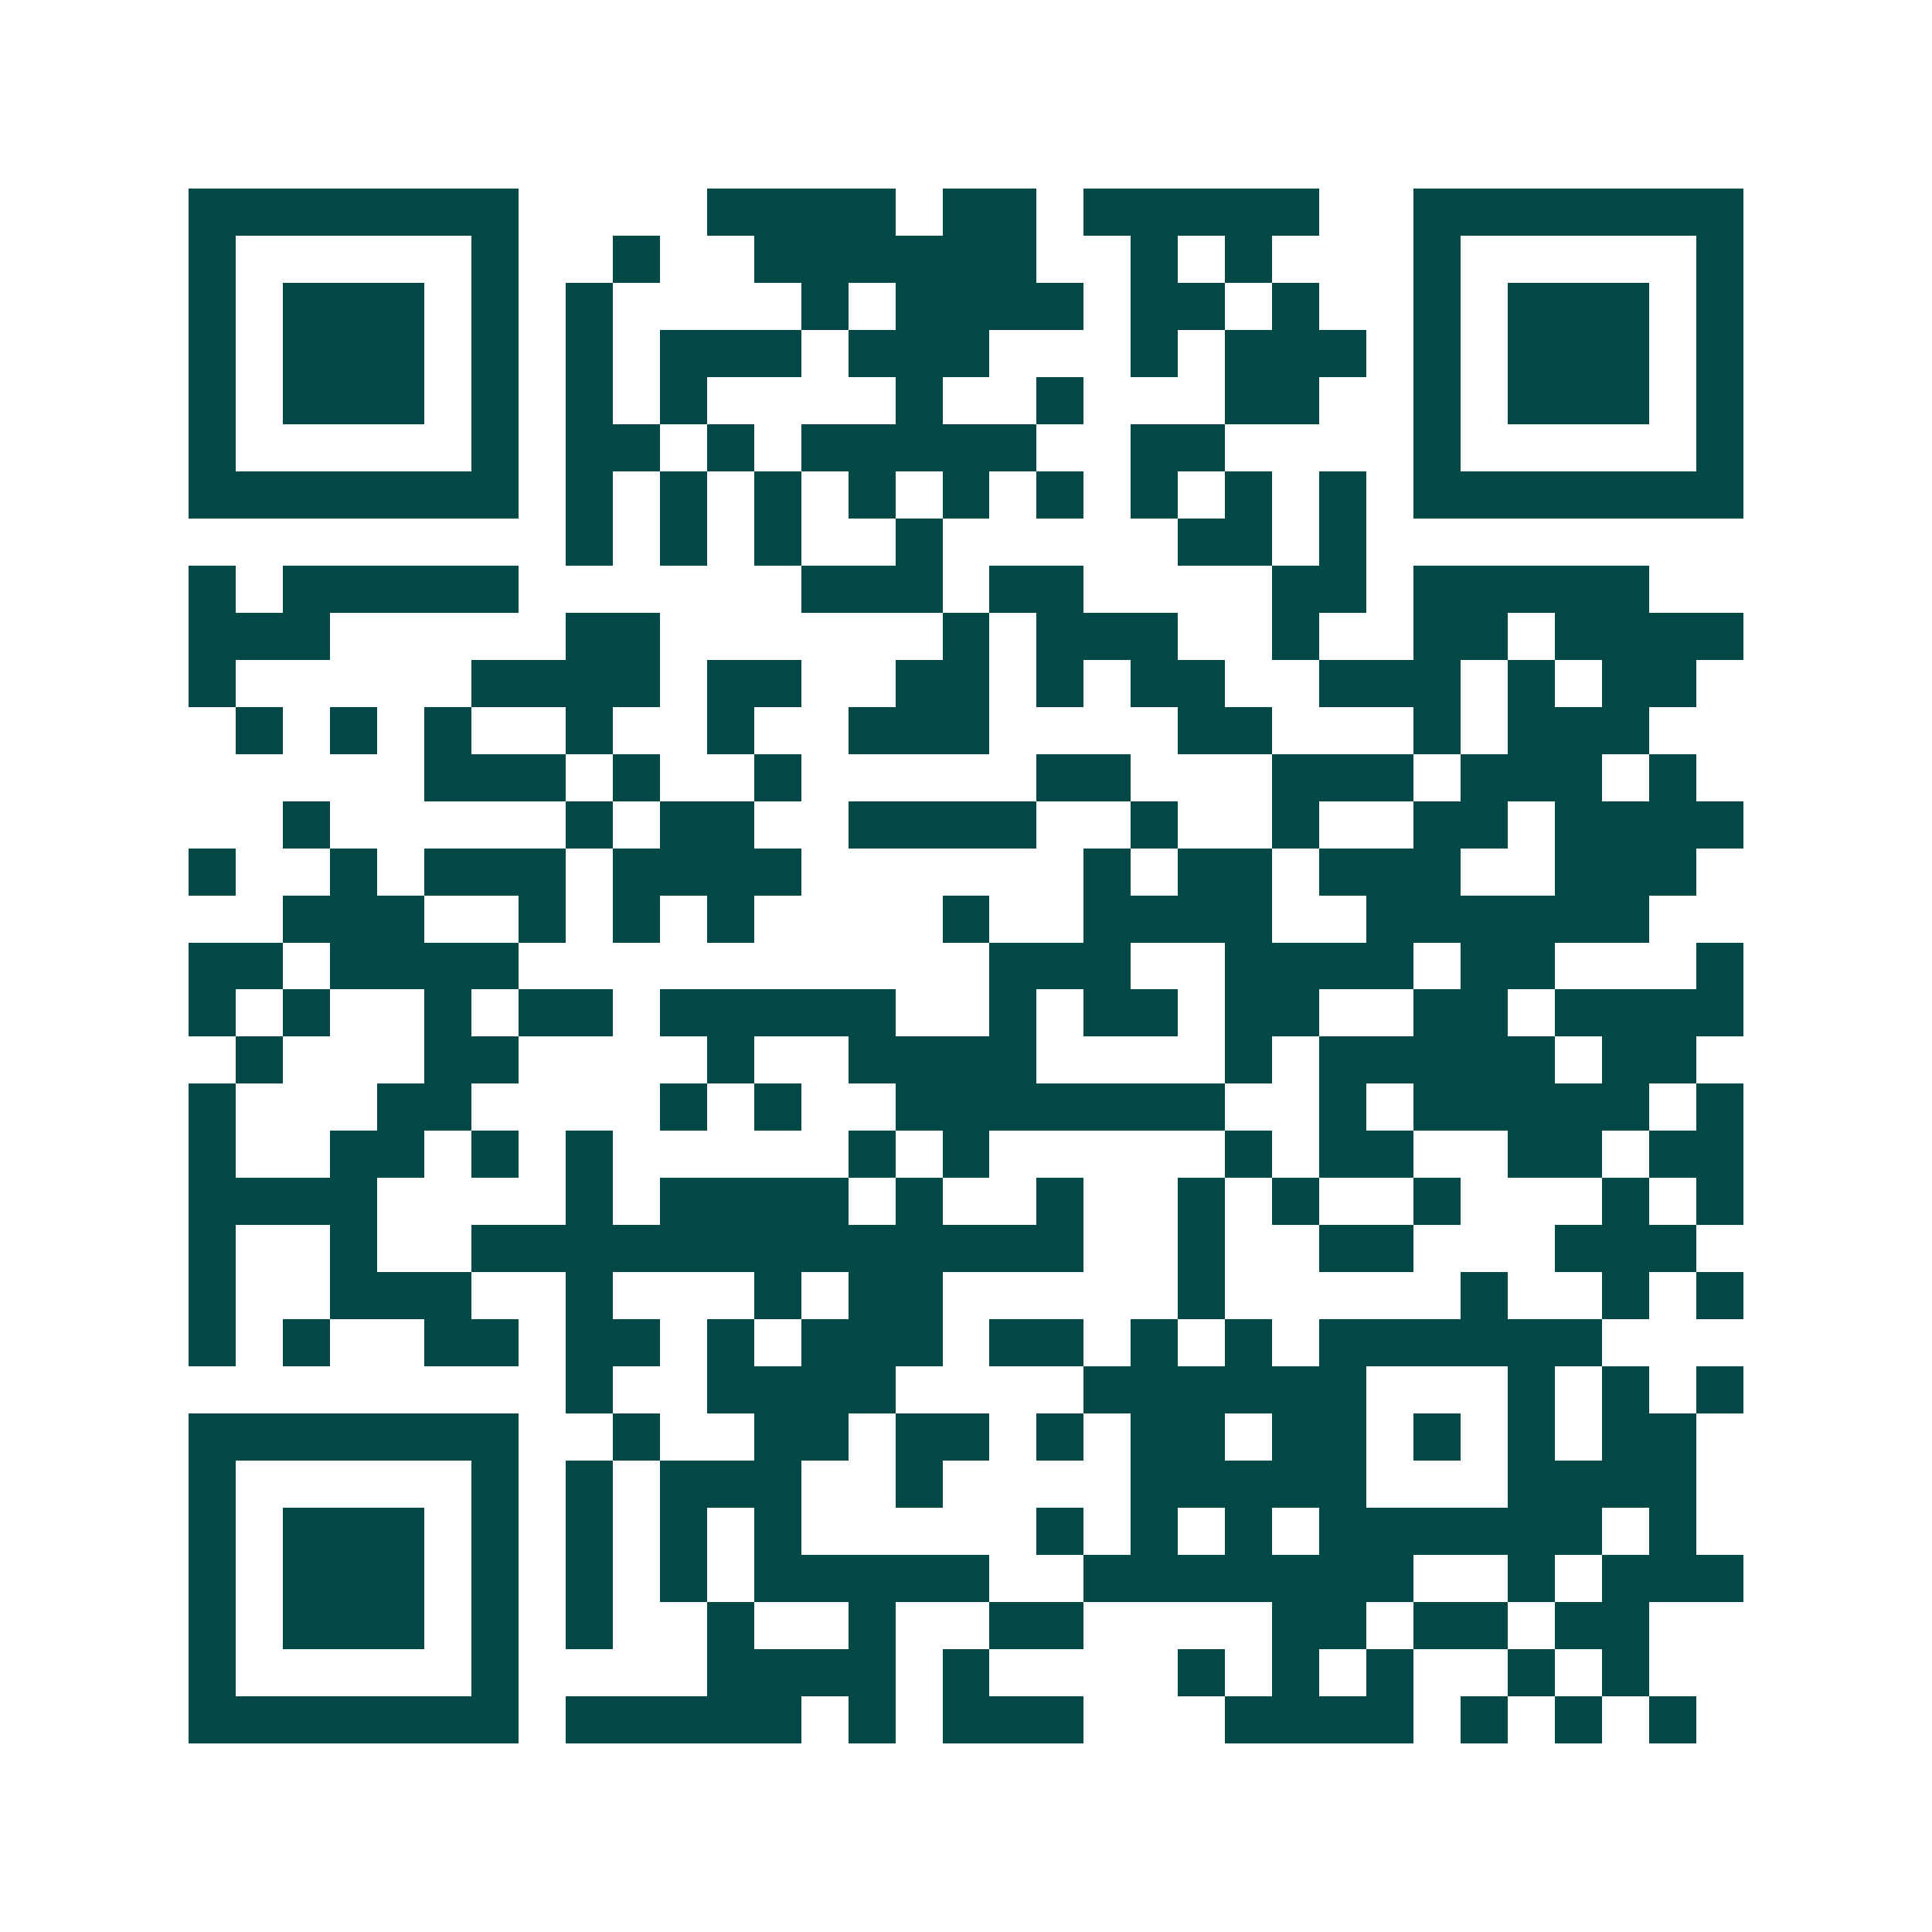 <svg xmlns="http://www.w3.org/2000/svg" width="200" height="200" viewBox="0 0 41 41" shape-rendering="crispEdges"><path fill="#ffffff" d="M0 0h41v41H0z"/><path stroke="#014847" d="M4 4.5h7m4 0h4m1 0h2m1 0h5m2 0h7M4 5.5h1m5 0h1m2 0h1m2 0h6m2 0h1m1 0h1m3 0h1m5 0h1M4 6.5h1m1 0h3m1 0h1m1 0h1m4 0h1m1 0h4m1 0h2m1 0h1m2 0h1m1 0h3m1 0h1M4 7.5h1m1 0h3m1 0h1m1 0h1m1 0h3m1 0h3m3 0h1m1 0h3m1 0h1m1 0h3m1 0h1M4 8.5h1m1 0h3m1 0h1m1 0h1m1 0h1m4 0h1m2 0h1m3 0h2m2 0h1m1 0h3m1 0h1M4 9.5h1m5 0h1m1 0h2m1 0h1m1 0h5m2 0h2m4 0h1m5 0h1M4 10.5h7m1 0h1m1 0h1m1 0h1m1 0h1m1 0h1m1 0h1m1 0h1m1 0h1m1 0h1m1 0h7M12 11.5h1m1 0h1m1 0h1m2 0h1m5 0h2m1 0h1M4 12.5h1m1 0h5m6 0h3m1 0h2m4 0h2m1 0h5M4 13.5h3m5 0h2m6 0h1m1 0h3m2 0h1m2 0h2m1 0h4M4 14.5h1m5 0h4m1 0h2m2 0h2m1 0h1m1 0h2m2 0h3m1 0h1m1 0h2M5 15.5h1m1 0h1m1 0h1m2 0h1m2 0h1m2 0h3m4 0h2m3 0h1m1 0h3M9 16.5h3m1 0h1m2 0h1m5 0h2m3 0h3m1 0h3m1 0h1M6 17.5h1m5 0h1m1 0h2m2 0h4m2 0h1m2 0h1m2 0h2m1 0h4M4 18.5h1m2 0h1m1 0h3m1 0h4m6 0h1m1 0h2m1 0h3m2 0h3M6 19.5h3m2 0h1m1 0h1m1 0h1m4 0h1m2 0h4m2 0h6M4 20.5h2m1 0h4m10 0h3m2 0h4m1 0h2m3 0h1M4 21.5h1m1 0h1m2 0h1m1 0h2m1 0h5m2 0h1m1 0h2m1 0h2m2 0h2m1 0h4M5 22.5h1m3 0h2m4 0h1m2 0h4m4 0h1m1 0h5m1 0h2M4 23.5h1m3 0h2m4 0h1m1 0h1m2 0h7m2 0h1m1 0h5m1 0h1M4 24.5h1m2 0h2m1 0h1m1 0h1m5 0h1m1 0h1m5 0h1m1 0h2m2 0h2m1 0h2M4 25.5h4m4 0h1m1 0h4m1 0h1m2 0h1m2 0h1m1 0h1m2 0h1m3 0h1m1 0h1M4 26.5h1m2 0h1m2 0h13m2 0h1m2 0h2m3 0h3M4 27.5h1m2 0h3m2 0h1m3 0h1m1 0h2m5 0h1m5 0h1m2 0h1m1 0h1M4 28.5h1m1 0h1m2 0h2m1 0h2m1 0h1m1 0h3m1 0h2m1 0h1m1 0h1m1 0h6M12 29.5h1m2 0h4m4 0h6m3 0h1m1 0h1m1 0h1M4 30.5h7m2 0h1m2 0h2m1 0h2m1 0h1m1 0h2m1 0h2m1 0h1m1 0h1m1 0h2M4 31.5h1m5 0h1m1 0h1m1 0h3m2 0h1m4 0h5m3 0h4M4 32.5h1m1 0h3m1 0h1m1 0h1m1 0h1m1 0h1m5 0h1m1 0h1m1 0h1m1 0h6m1 0h1M4 33.5h1m1 0h3m1 0h1m1 0h1m1 0h1m1 0h5m2 0h7m2 0h1m1 0h3M4 34.5h1m1 0h3m1 0h1m1 0h1m2 0h1m2 0h1m2 0h2m4 0h2m1 0h2m1 0h2M4 35.5h1m5 0h1m4 0h4m1 0h1m4 0h1m1 0h1m1 0h1m2 0h1m1 0h1M4 36.5h7m1 0h5m1 0h1m1 0h3m3 0h4m1 0h1m1 0h1m1 0h1"/></svg>
